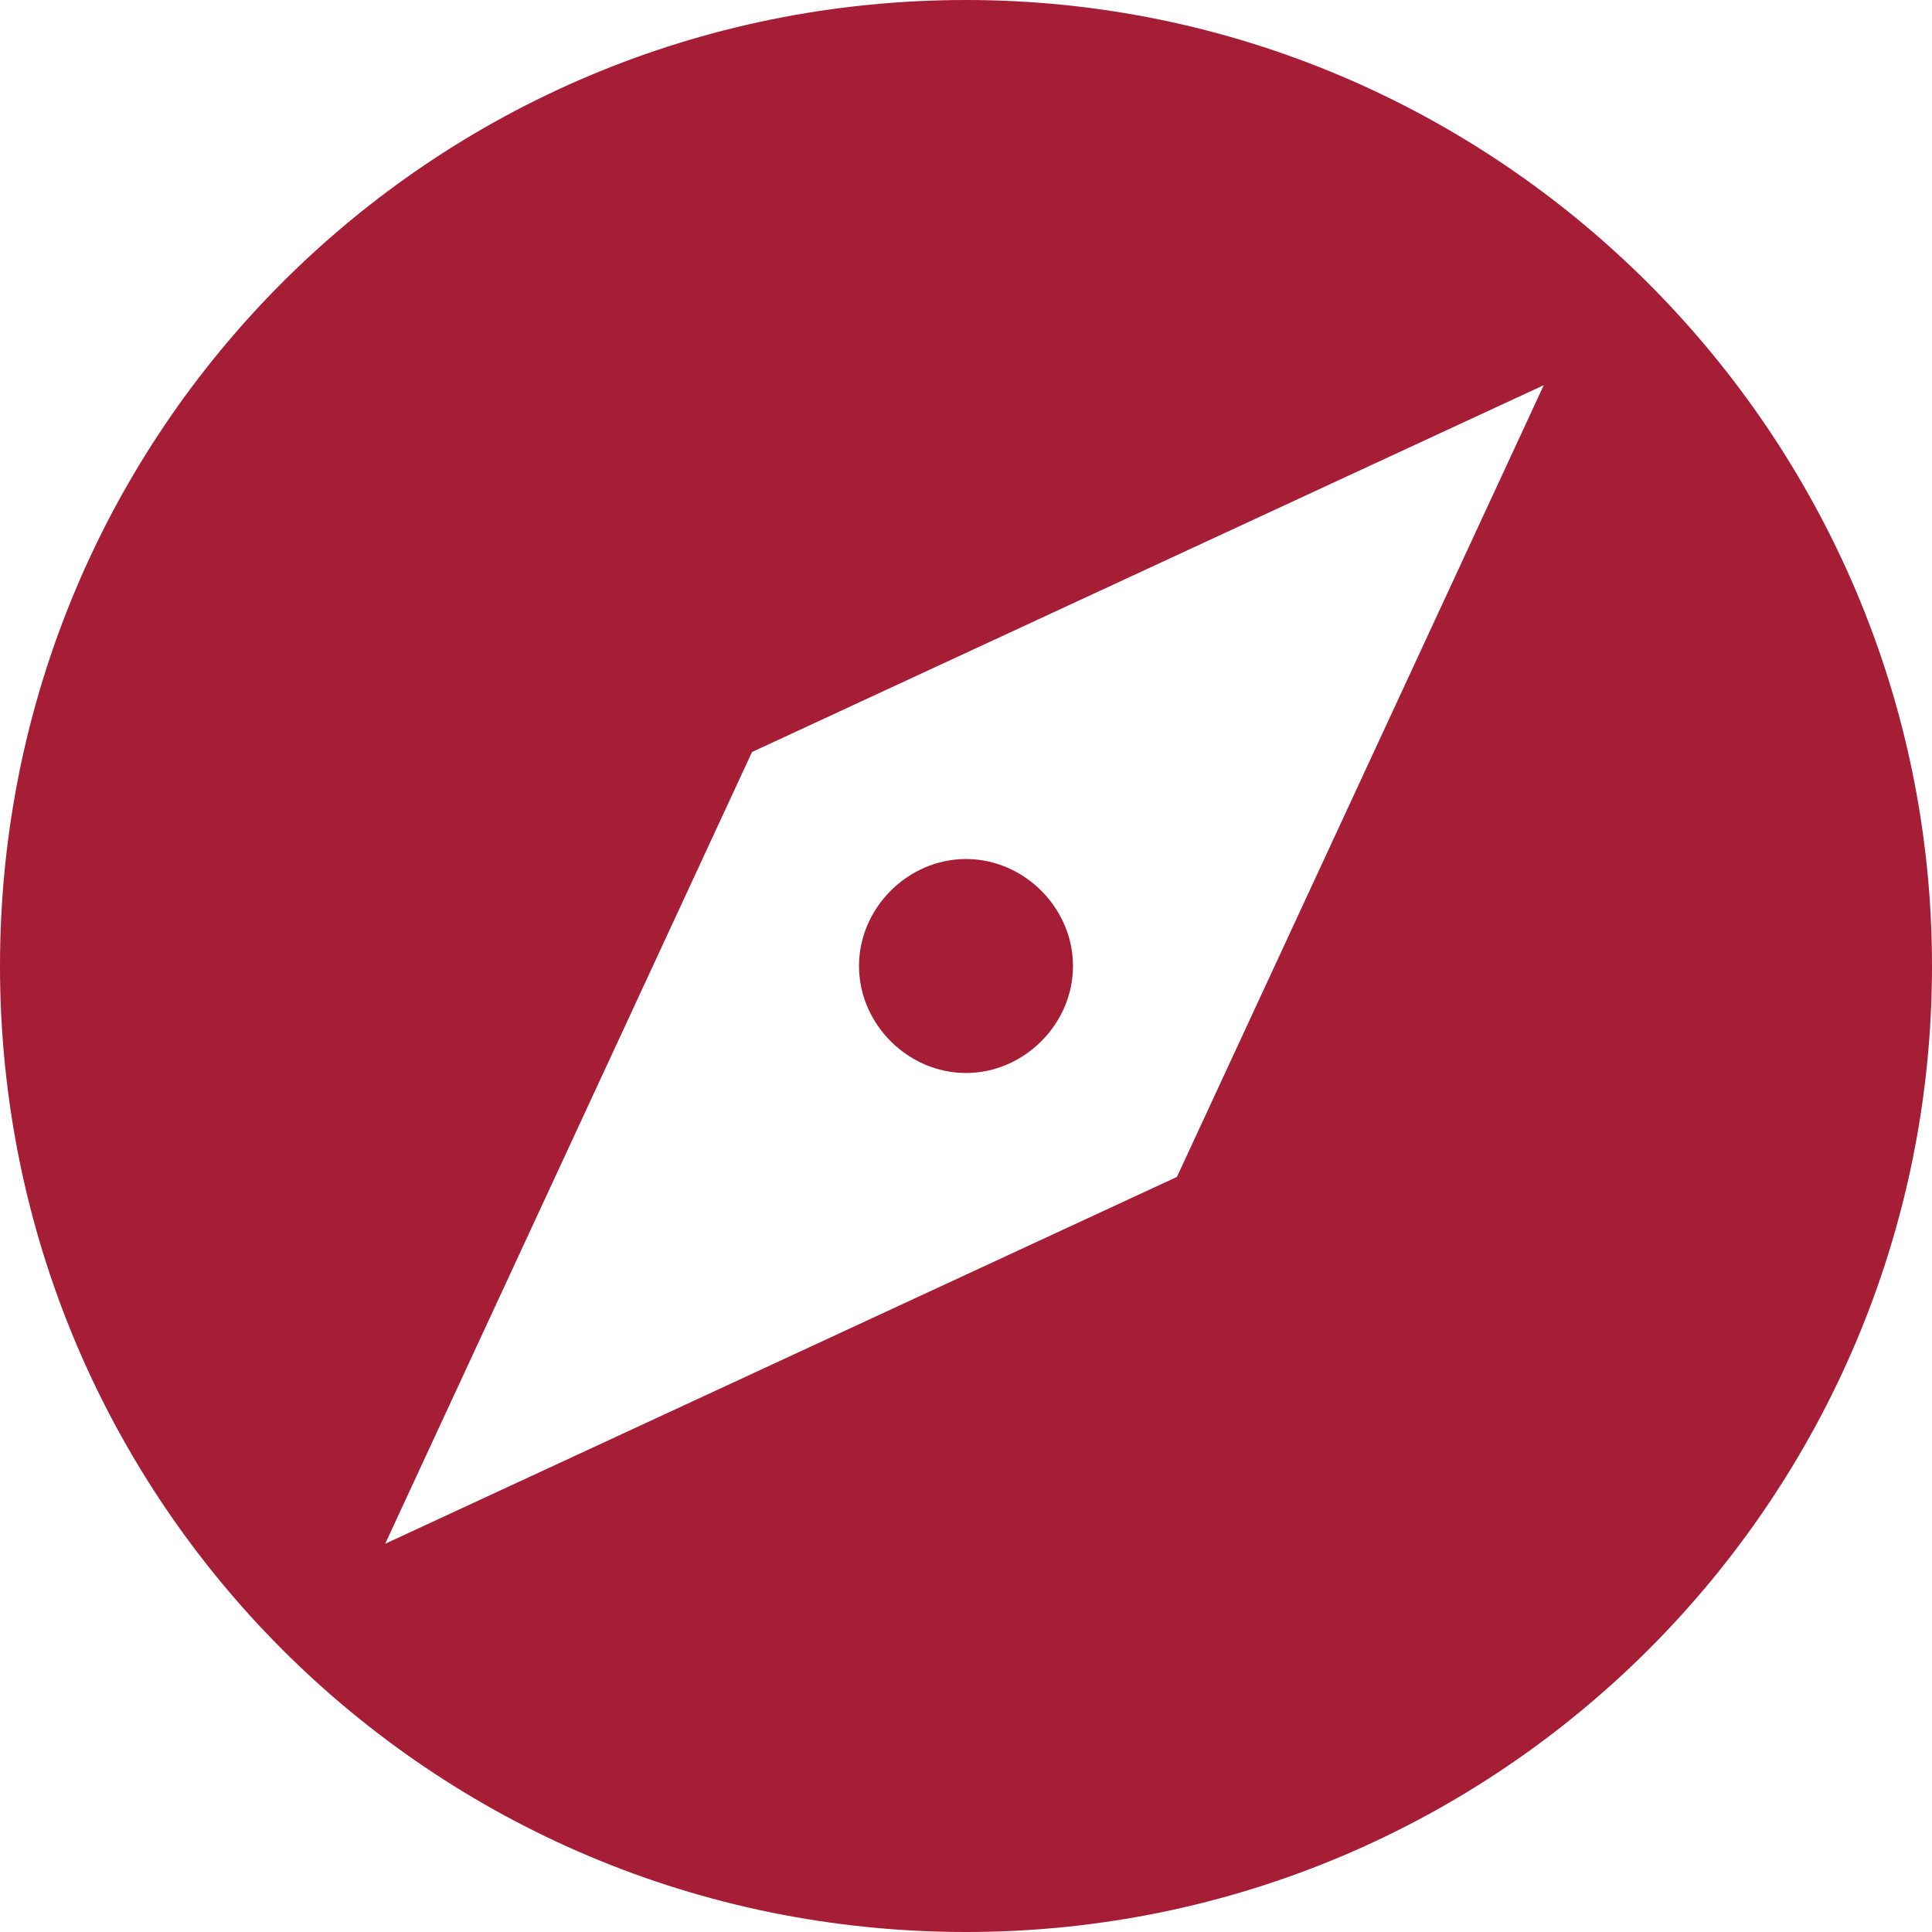 <?xml version="1.0" encoding="utf-8"?>
<!-- Generator: Adobe Illustrator 25.2.0, SVG Export Plug-In . SVG Version: 6.00 Build 0)  -->
<svg version="1.1" id="Layer_1" xmlns="http://www.w3.org/2000/svg" xmlns:xlink="http://www.w3.org/1999/xlink" x="0px" y="0px"
	 viewBox="0 0 63.2 63.2" style="enable-background:new 0 0 63.2 63.2;" xml:space="preserve">
<style type="text/css">
	.st0{fill:#A51E36;}
</style>
<path id="compass" class="st0" d="M38.5,38.5l-25.9,12l12-25.9l25.9-12 M31.6,0C14.1,0,0,14.1,0,31.6s14.1,31.6,31.6,31.6
	S63.2,49,63.2,31.6S49,0,31.6,0C31.6,0,31.6,0,31.6,0 M31.6,28.1c-1.9,0-3.5,1.6-3.5,3.5c0,1.9,1.6,3.5,3.5,3.5s3.5-1.6,3.5-3.5v0
	C35.1,29.7,33.5,28.1,31.6,28.1z"/>
</svg>
